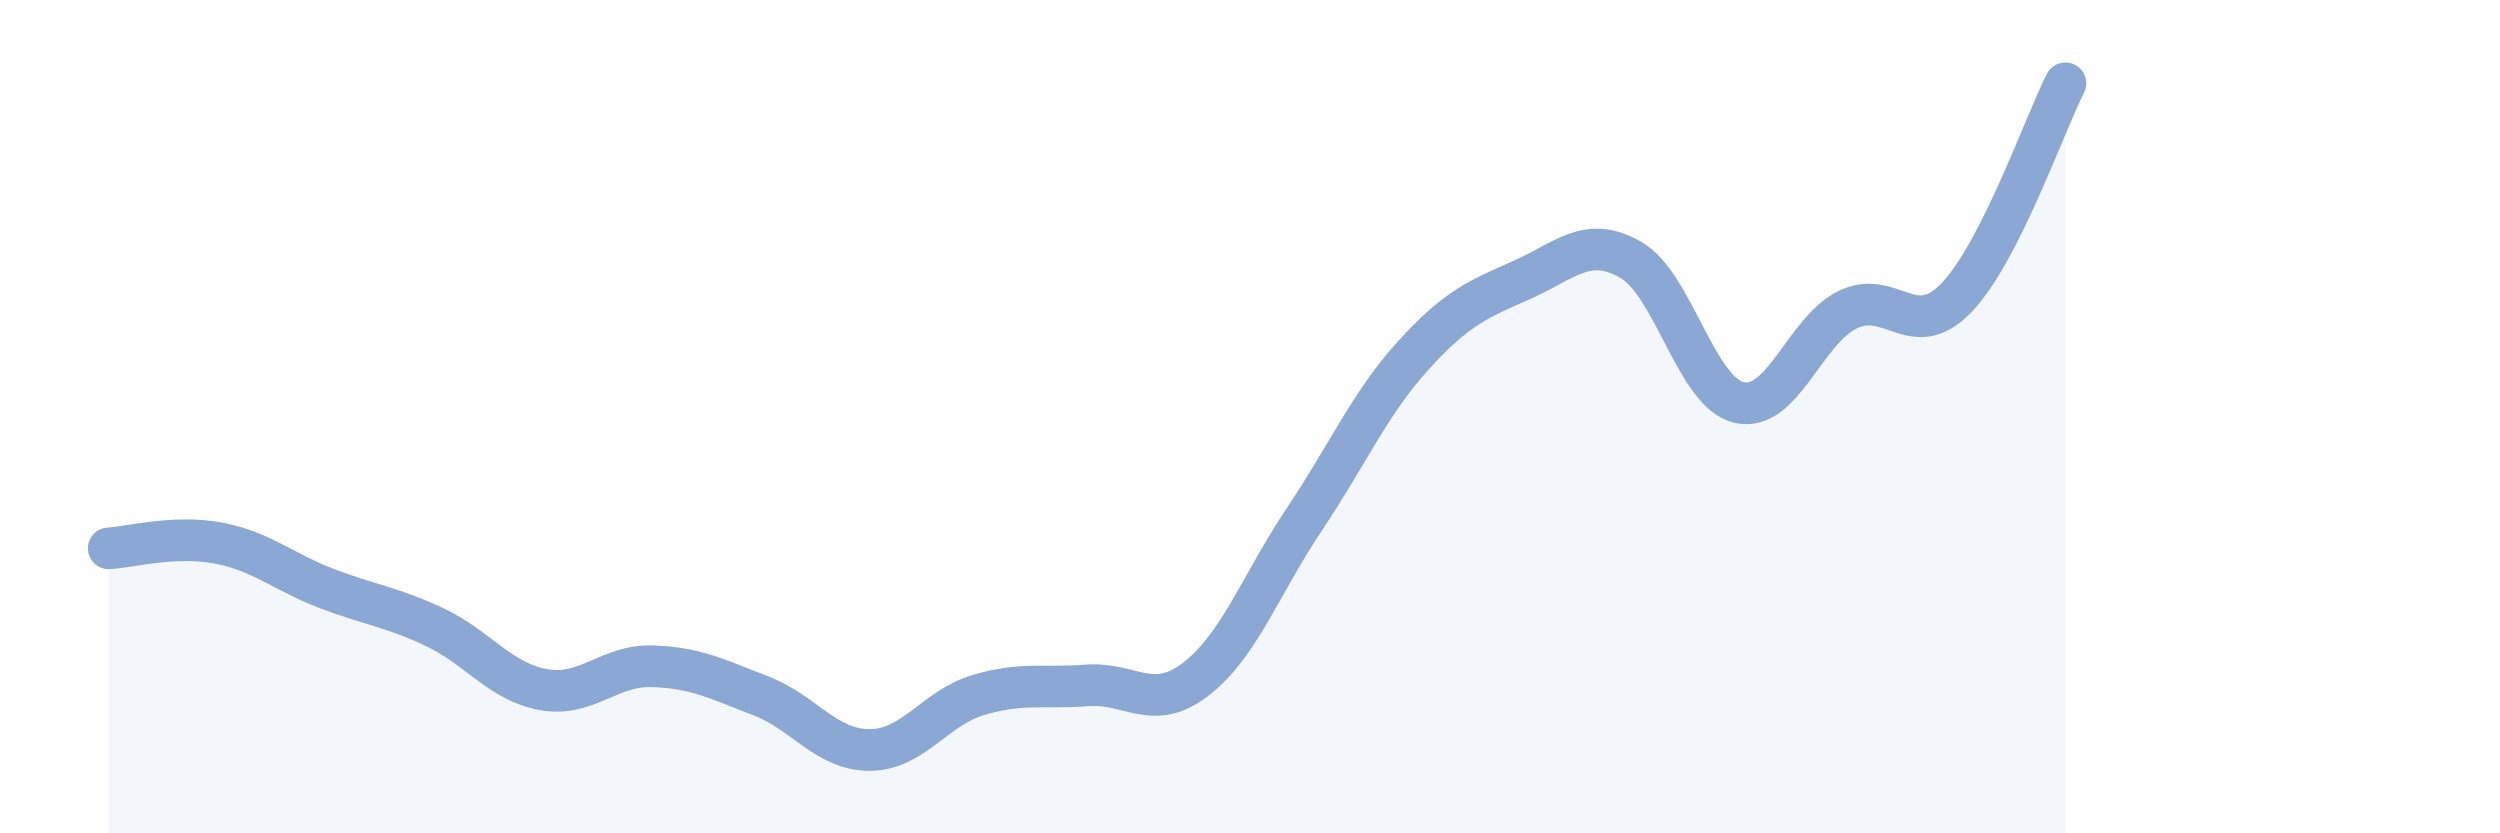 
    <svg width="60" height="20" viewBox="0 0 60 20" xmlns="http://www.w3.org/2000/svg">
      <path
        d="M 2.61,13.16 C 3.13,13.13 4.18,12.84 5.22,13.03 C 6.26,13.22 6.79,13.72 7.83,14.12 C 8.87,14.52 9.39,14.56 10.43,15.05 C 11.47,15.54 12,16.36 13.04,16.55 C 14.08,16.74 14.61,15.96 15.65,15.99 C 16.69,16.02 17.22,16.3 18.26,16.7 C 19.3,17.1 19.83,18 20.87,18 C 21.91,18 22.44,16.99 23.48,16.68 C 24.52,16.37 25.05,16.53 26.09,16.45 C 27.13,16.37 27.66,17.1 28.7,16.3 C 29.74,15.5 30.26,14.02 31.3,12.47 C 32.34,10.92 32.87,9.69 33.91,8.54 C 34.95,7.39 35.48,7.18 36.52,6.72 C 37.56,6.26 38.09,5.64 39.13,6.23 C 40.17,6.82 40.7,9.42 41.74,9.66 C 42.78,9.9 43.31,7.93 44.35,7.43 C 45.39,6.93 45.92,8.23 46.96,7.14 C 48,6.05 49.05,3.03 49.57,2L49.57 20L2.61 20Z"
        fill="#8ba7d3"
        opacity="0.1"
        stroke-linecap="round"
        stroke-linejoin="round"
      />
      <path
        d="M 2.61,13.16 C 3.13,13.13 4.18,12.84 5.22,13.03 C 6.26,13.22 6.79,13.72 7.83,14.12 C 8.87,14.52 9.39,14.56 10.43,15.05 C 11.47,15.54 12,16.36 13.04,16.55 C 14.08,16.74 14.61,15.96 15.65,15.99 C 16.69,16.02 17.22,16.3 18.26,16.7 C 19.3,17.1 19.83,18 20.87,18 C 21.91,18 22.44,16.99 23.48,16.68 C 24.52,16.37 25.05,16.53 26.09,16.45 C 27.13,16.37 27.66,17.1 28.7,16.3 C 29.74,15.5 30.26,14.02 31.3,12.47 C 32.34,10.92 32.87,9.69 33.91,8.54 C 34.95,7.39 35.48,7.18 36.52,6.72 C 37.56,6.26 38.09,5.64 39.13,6.23 C 40.17,6.82 40.7,9.42 41.74,9.66 C 42.78,9.9 43.31,7.93 44.35,7.43 C 45.39,6.93 45.92,8.23 46.96,7.14 C 48,6.05 49.05,3.03 49.57,2"
        stroke="#8ba7d3"
        stroke-width="1"
        fill="none"
        stroke-linecap="round"
        stroke-linejoin="round"
      />
    </svg>
  
